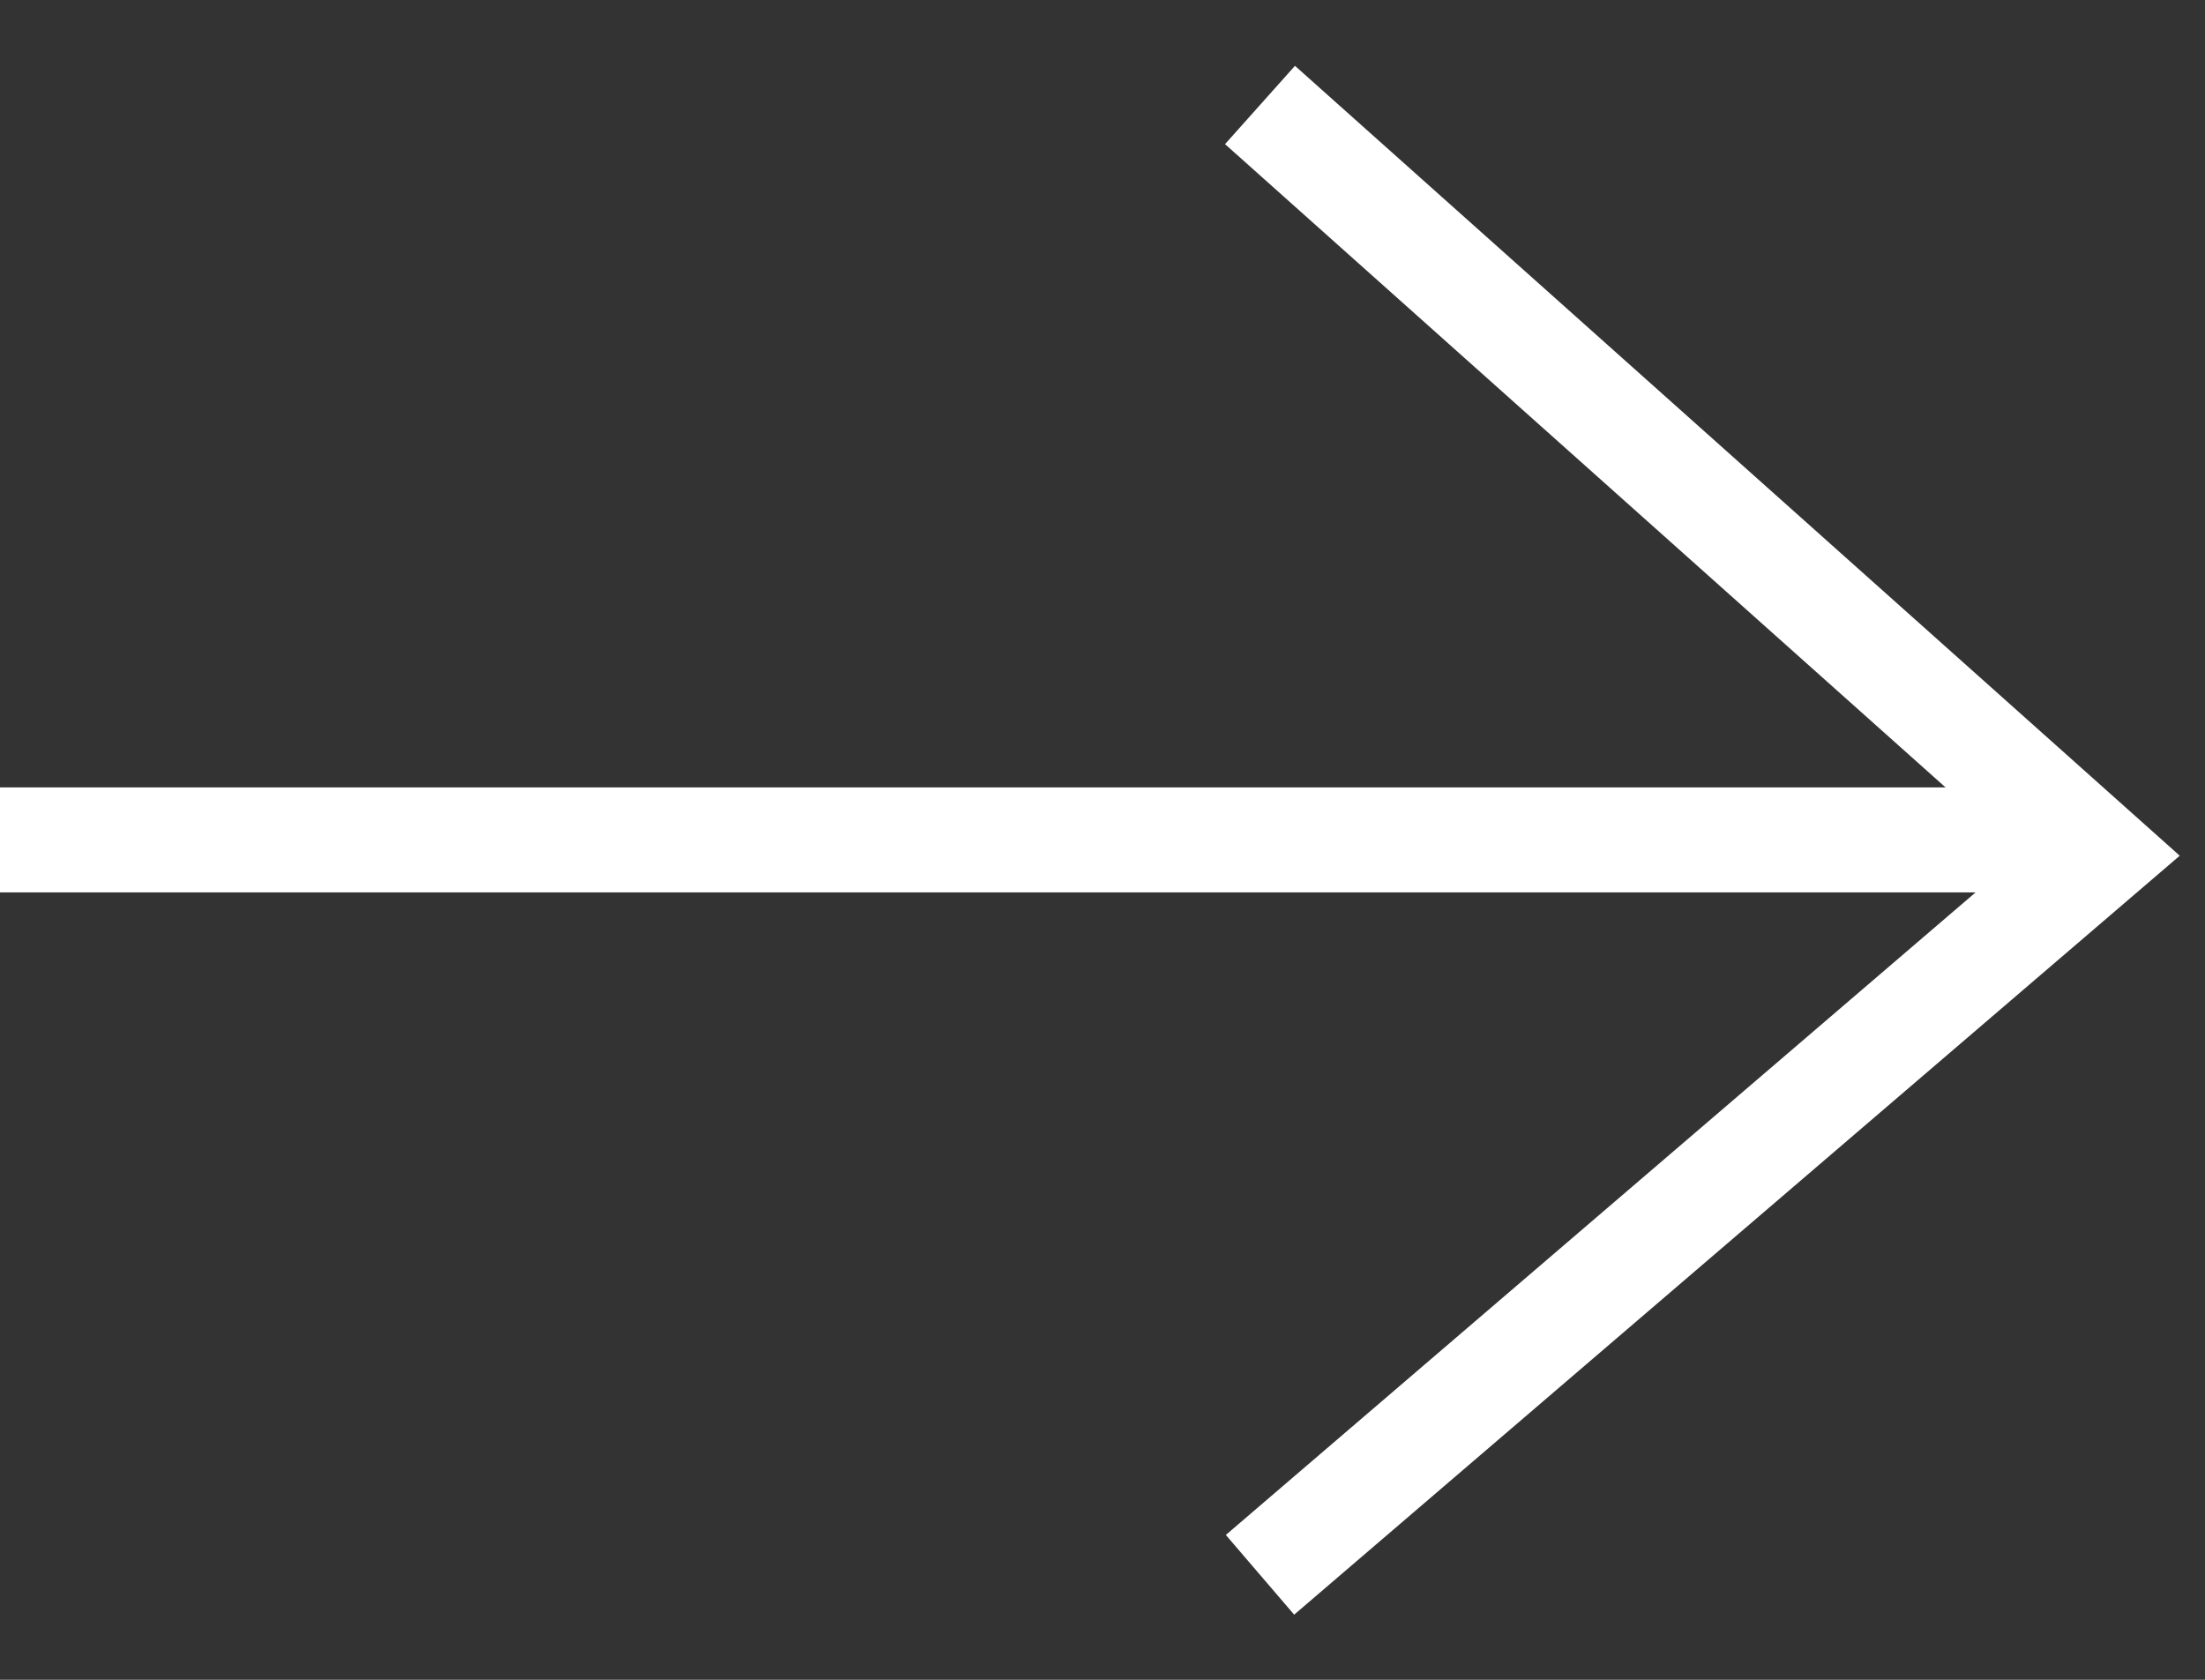 <?xml version="1.0" encoding="UTF-8"?> <svg xmlns="http://www.w3.org/2000/svg" width="21" height="16" viewBox="0 0 21 16" fill="none"><rect x="0" y="0" width="21" height="16" fill="#333333" stroke="none"/><path d="M0 8H20" stroke="white"></path><path d="M12 1L20 8.143L12 15" stroke="white"></path></svg> 